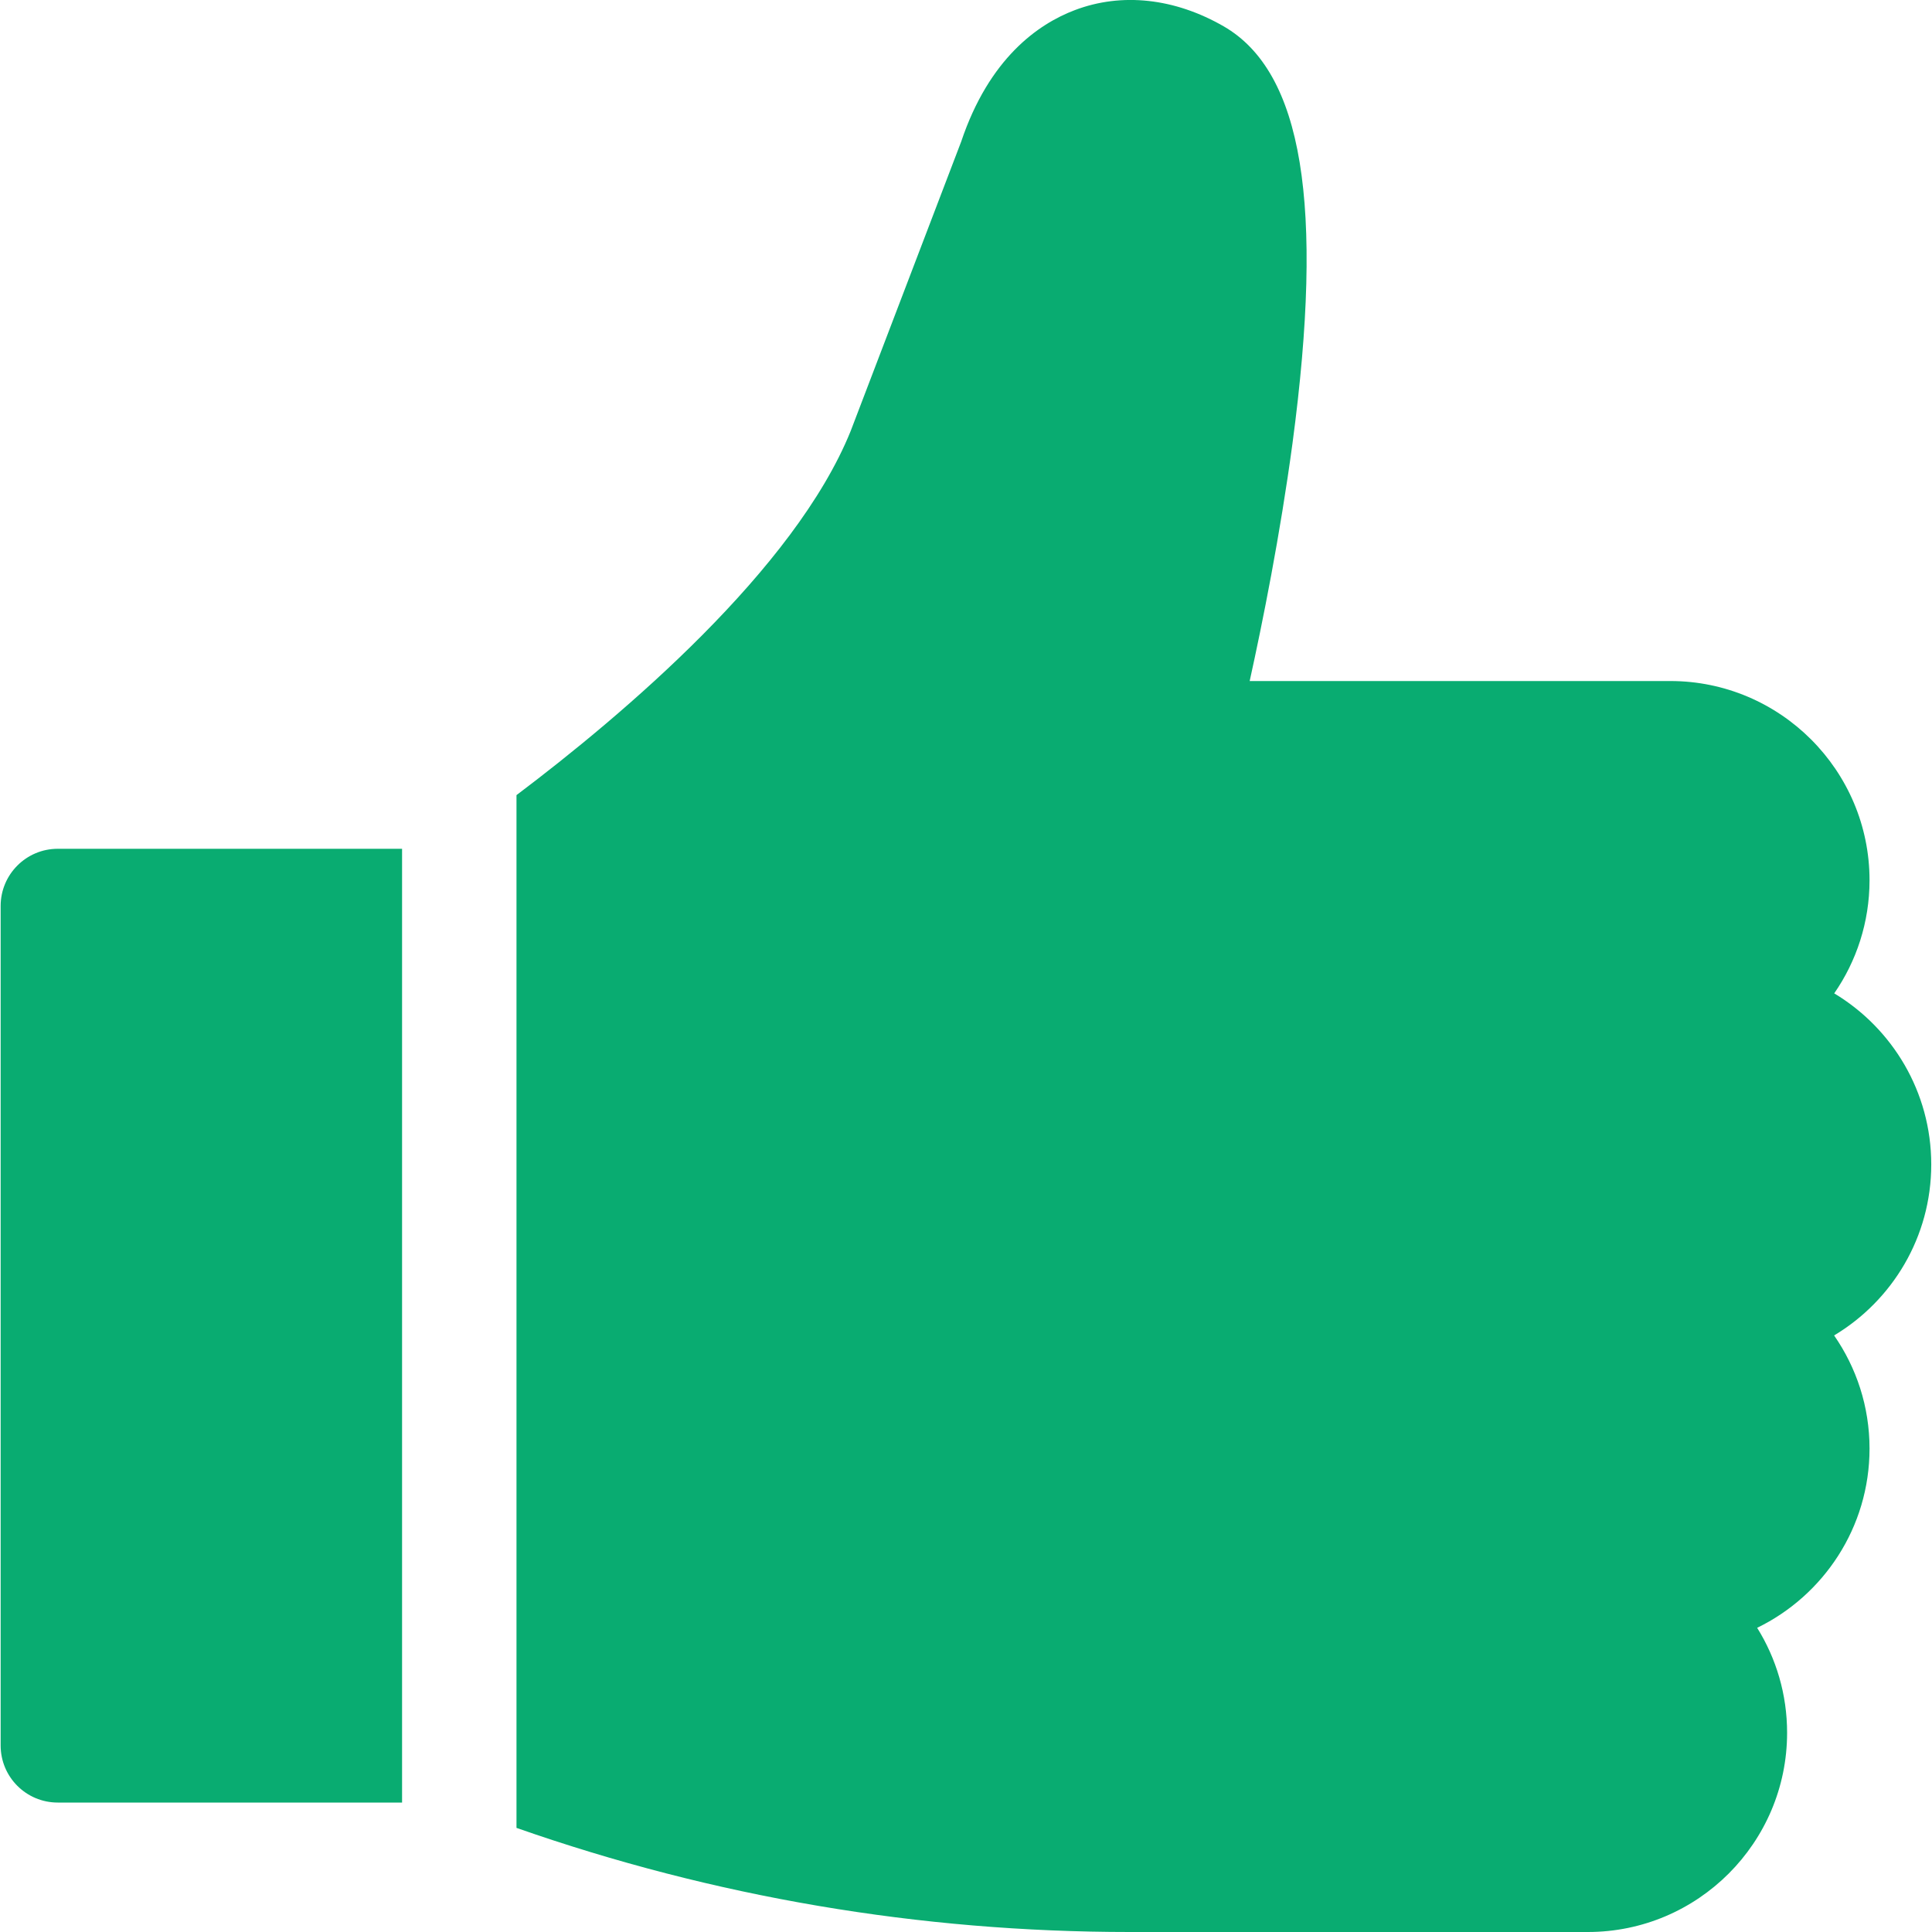 <svg width="18" height="18" viewBox="0 0 18 18" fill="none" xmlns="http://www.w3.org/2000/svg">
<g clip-path="url(#clip0_444_1357)">
<path d="M0.538 7.908C0.244 7.908 0.006 8.147 0.006 8.441V16.262C0.006 16.556 0.244 16.794 0.538 16.794H3.746V7.908H0.538Z" fill="#09AC71"/>
<path d="M17.993 10.849C17.993 10.173 17.63 9.58 17.089 9.255C17.296 8.956 17.418 8.592 17.418 8.201C17.418 7.178 16.585 6.345 15.562 6.345H11.643C11.763 5.801 11.927 4.984 12.042 4.129C12.339 1.905 12.136 0.671 11.402 0.246C10.944 -0.018 10.45 -0.072 10.012 0.095C9.673 0.224 9.216 0.542 8.955 1.32L7.925 4.017C7.403 5.306 5.804 6.66 4.812 7.408V17.03C6.65 17.674 8.568 18 10.524 18H14.794C15.818 18 16.65 17.167 16.65 16.144C16.65 15.785 16.548 15.45 16.371 15.166C16.99 14.865 17.418 14.23 17.418 13.496C17.418 13.105 17.296 12.742 17.088 12.442C17.63 12.117 17.993 11.525 17.993 10.849Z" fill="#09AC71"/>
</g>
<defs>
<clipPath id="clip0_444_1357">
<rect width="18" height="18" fill="white"/>
</clipPath>
</defs>
</svg>
